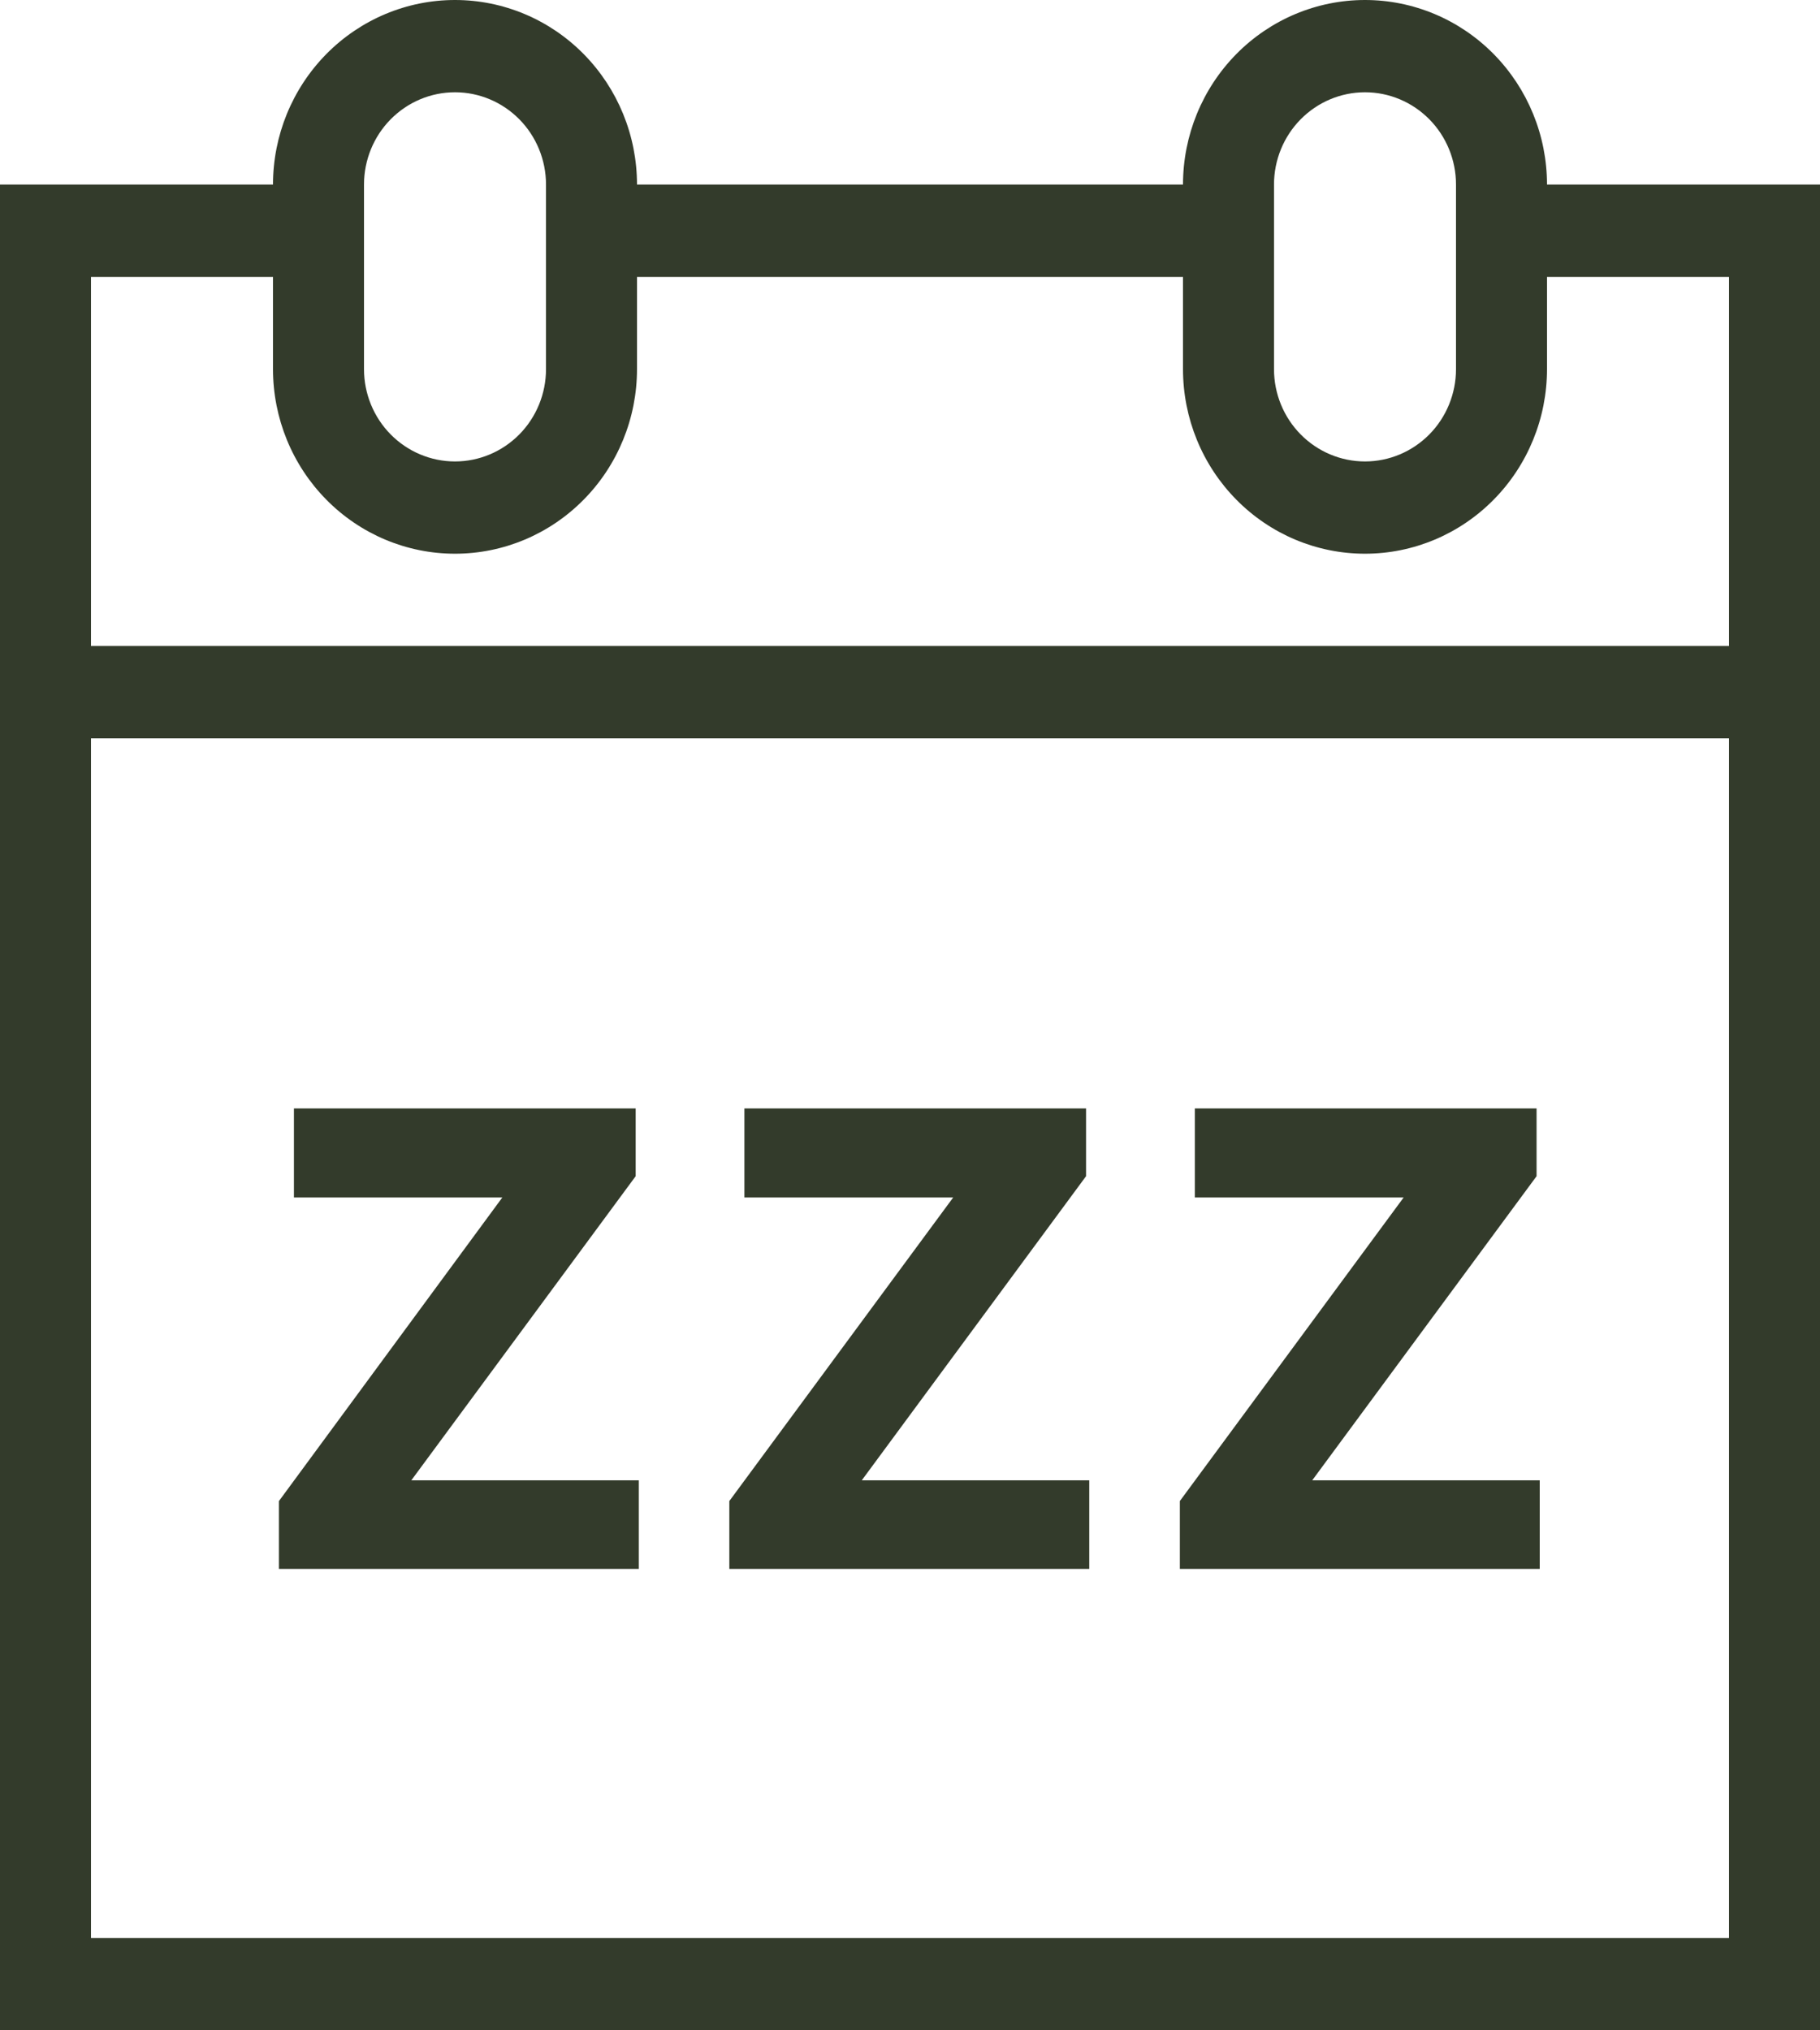 <?xml version='1.0' encoding='UTF-8'?><svg width="26" height="29" viewBox="0 0 26 29" fill="none" xmlns="http://www.w3.org/2000/svg">
<path d="M9.126 21.144H5.876L9.081 16.8V15.832H4.199V17.104H7.176L3.985 21.44V22.409H9.126V21.144Z" fill="#333B2B"/>
<path d="M15.561 21.144H12.311L15.515 16.8V15.832H10.634V17.104H13.617L10.419 21.44V22.409H15.561V21.144Z" fill="#333B2B"/>
<path d="M21.996 21.144H18.746L21.951 16.8V15.832H17.069V17.104H20.052L16.855 21.44V22.409H21.996V21.144Z" fill="#333B2B"/>
<path d="M24.7 2.636H22.1C22.1 1.937 21.826 1.267 21.338 0.772C20.851 0.278 20.19 0 19.5 0C18.81 0 18.149 0.278 17.662 0.772C17.174 1.267 16.9 1.937 16.9 2.636H9.1C9.1 1.937 8.826 1.267 8.338 0.772C7.851 0.278 7.19 0 6.5 0C5.81 0 5.149 0.278 4.662 0.772C4.174 1.267 3.9 1.937 3.9 2.636H0V29H26V2.636H24.7ZM18.2 2.636C18.2 2.287 18.337 1.951 18.581 1.704C18.825 1.457 19.155 1.318 19.5 1.318C19.845 1.318 20.175 1.457 20.419 1.704C20.663 1.951 20.8 2.287 20.8 2.636V5.273C20.8 5.622 20.663 5.958 20.419 6.205C20.175 6.452 19.845 6.591 19.5 6.591C19.155 6.591 18.825 6.452 18.581 6.205C18.337 5.958 18.2 5.622 18.2 5.273V2.636ZM5.2 3.955V2.636C5.2 2.287 5.337 1.951 5.581 1.704C5.825 1.457 6.155 1.318 6.5 1.318C6.845 1.318 7.175 1.457 7.419 1.704C7.663 1.951 7.8 2.287 7.8 2.636V5.273C7.8 5.622 7.663 5.958 7.419 6.205C7.175 6.452 6.845 6.591 6.5 6.591C6.155 6.591 5.825 6.452 5.581 6.205C5.337 5.958 5.2 5.622 5.2 5.273V3.955ZM24.7 27.682H1.3V10.546H24.7V27.682ZM24.7 9.227H1.3V3.955H3.9V5.273C3.9 5.972 4.174 6.643 4.662 7.137C5.149 7.631 5.81 7.909 6.5 7.909C7.19 7.909 7.851 7.631 8.338 7.137C8.826 6.643 9.1 5.972 9.1 5.273V3.955H16.9V5.273C16.9 5.972 17.174 6.643 17.662 7.137C18.149 7.631 18.81 7.909 19.5 7.909C20.19 7.909 20.851 7.631 21.338 7.137C21.826 6.643 22.1 5.972 22.1 5.273V3.955H24.7V9.227Z" fill="#333B2B"/>
</svg>
